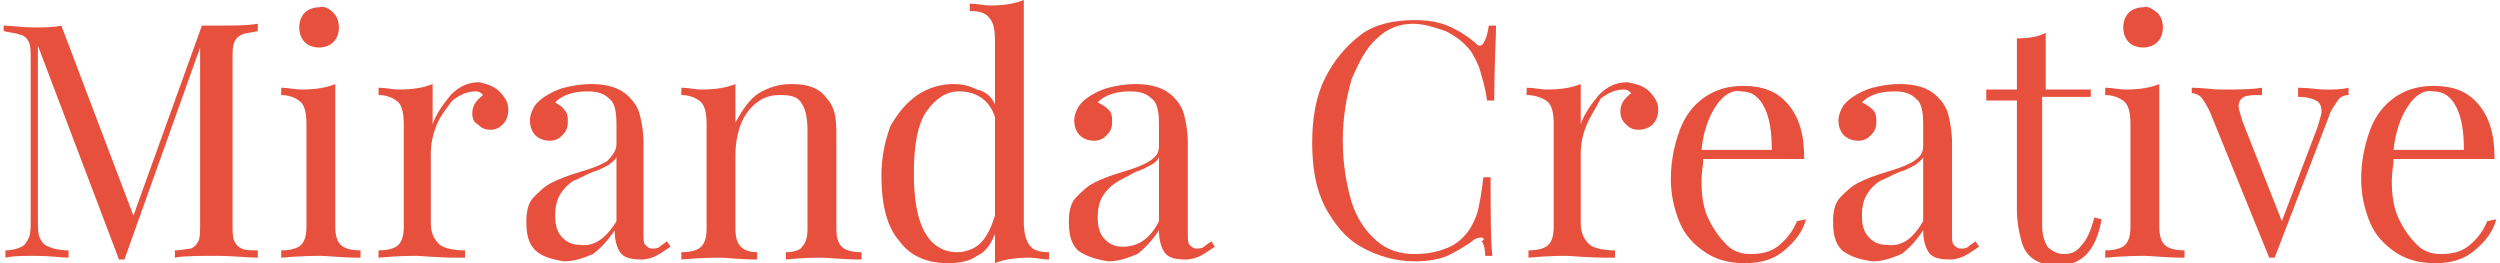 <svg width="342" height="36" viewBox="0 0 342 36" fill="none" xmlns="http://www.w3.org/2000/svg">
<g clip-path="url(#clip0_2728_1405)">
<path d="M33.047 4.75C32.553 5 32.307 5.25 32.06 5.75C31.814 6.25 31.814 7 31.814 8.25V30.5C31.814 31.75 31.814 32.5 32.06 33C32.307 33.5 32.553 33.75 33.047 34C33.54 34.25 34.279 34.25 35.266 34.25V35.25C33.786 35.25 32.06 35 29.595 35C27.129 35 25.157 35 23.924 35.25V34.25C24.91 34.25 25.65 34 26.143 34C26.636 33.75 26.883 33.5 27.129 33C27.376 32.5 27.376 31.75 27.376 30.5V6.5L17.02 35.5H16.28L5.185 6.25V30C5.185 31.25 5.185 32 5.431 32.5C5.678 33 5.924 33.5 6.664 33.75C7.157 34 8.144 34.25 9.376 34.25V35.25C8.39 35.25 6.911 35 4.938 35C3.212 35 1.733 35 0.747 35.25V34.25C1.733 34.25 2.473 34 2.966 33.75C3.459 33.5 3.705 33 3.952 32.5C4.198 32 4.198 31 4.198 30V8.25C4.198 7 4.198 6.25 3.952 5.75C3.705 5.25 3.212 4.75 2.719 4.75C2.226 4.5 1.486 4.5 0.5 4.25V3.5C1.486 3.5 2.966 3.75 4.692 3.75C6.171 3.75 7.404 3.75 8.39 3.5L18.253 29.5L27.622 3.5H29.595C32.06 3.5 33.786 3.5 35.266 3.25V4.25C34.279 4.5 33.54 4.5 33.047 4.75Z" fill="#E7503D"/>
<path d="M45.868 31.001C45.868 32.251 46.114 33.001 46.607 33.501C47.1 34.001 48.087 34.251 49.32 34.251V35.251C46.607 35.251 44.881 35.001 43.895 35.001C43.155 35.001 41.183 35.001 38.471 35.251V34.251C39.703 34.251 40.69 34.001 41.183 33.501C41.676 33.001 41.923 32.251 41.923 31.001V17.001C41.923 15.501 41.676 14.501 41.183 14.001C40.69 13.501 39.703 13.001 38.471 13.001V12.001C39.457 12.001 40.443 12.251 41.183 12.251C43.155 12.251 44.635 12.001 45.868 11.501V31.001ZM45.621 1.751C46.114 2.251 46.361 3.001 46.361 3.751C46.361 4.501 46.114 5.251 45.621 5.751C45.128 6.251 44.388 6.501 43.649 6.501C42.909 6.501 42.169 6.251 41.676 5.751C41.183 5.251 40.936 4.501 40.936 3.751C40.936 3.001 41.183 2.251 41.676 1.751C42.169 1.251 42.909 1.001 43.649 1.001C44.388 0.751 45.128 1.251 45.621 1.751Z" fill="#E7503D"/>
<path d="M68.305 12.5C69.045 13.25 69.538 14 69.538 15C69.538 15.75 69.291 16.5 68.798 17C68.305 17.5 67.812 17.75 67.072 17.75C66.332 17.75 65.839 17.5 65.346 17C64.853 16.75 64.607 16.25 64.607 15.5C64.607 14.5 65.1 13.75 66.086 13C65.839 12.75 65.593 12.5 65.1 12.5C63.867 12.5 62.881 13 61.894 13.75C60.908 15 60.168 16 59.675 17.25C59.182 18.5 58.936 19.75 58.936 21V30.5C58.936 32 59.429 32.75 60.168 33.5C60.908 34 62.141 34.25 63.62 34.25V35.25H62.634C59.675 35.25 57.703 35 56.963 35C56.223 35 54.497 35 51.785 35.25V34.25C53.018 34.25 54.004 34 54.497 33.5C54.99 33 55.237 32.25 55.237 31V17C55.237 15.5 54.99 14.5 54.497 14C54.004 13.5 53.018 13 51.785 13V12C52.771 12 53.758 12.25 54.497 12.25C56.47 12.25 57.949 12 59.182 11.5V17C59.675 15.5 60.661 14.25 61.648 13C62.881 11.75 64.113 11.25 65.593 11.25C66.579 11.5 67.565 11.75 68.305 12.5Z" fill="#E7503D"/>
<path d="M73.237 34.25C72.251 33.25 72.004 32 72.004 30.25C72.004 29 72.251 27.75 72.99 27C73.73 26.25 74.47 25.5 75.456 25C76.442 24.5 77.675 24 79.401 23.5C81.127 23 82.36 22.5 83.099 22C83.839 21.25 84.332 20.5 84.332 19.75V17C84.332 15.25 84.086 14 83.346 13.5C82.606 12.75 81.62 12.5 80.387 12.5C78.415 12.5 76.935 13 75.949 14C76.195 14.25 76.935 14.5 77.182 15C77.675 15.5 77.675 16 77.675 16.75C77.675 17.5 77.428 18 76.935 18.5C76.442 19 75.949 19.25 75.209 19.25C74.47 19.25 73.73 19 73.237 18.5C72.744 18 72.497 17.25 72.497 16.5C72.497 15.75 72.744 15.25 72.99 14.75C73.237 14.25 73.73 13.75 74.47 13.25C75.209 12.75 76.195 12.25 77.182 12C78.168 11.75 79.401 11.5 80.88 11.5C83.099 11.5 84.825 12 86.058 13.25C86.798 14 87.291 14.75 87.537 15.75C87.784 16.75 88.031 18 88.031 19.5V32C88.031 32.75 88.031 33.25 88.277 33.5C88.524 33.75 88.77 34 89.263 34C89.51 34 90.003 34 90.25 33.75C90.496 33.5 90.989 33.25 91.236 33L91.729 33.75C90.989 34.25 90.25 34.75 89.757 35C89.263 35.25 88.524 35.5 87.784 35.5C86.305 35.5 85.318 35.25 84.825 34.5C84.332 33.75 84.086 32.75 84.086 31.5C83.099 33 82.113 34 81.127 34.75C79.894 35.25 78.661 35.75 77.182 35.75C75.456 35.5 73.976 35 73.237 34.25ZM84.332 30.25V21.5C84.086 22 83.593 22.25 83.346 22.5C82.853 22.75 82.113 23.25 81.127 23.5C79.894 24 79.154 24.5 78.415 24.75C77.675 25.25 77.182 25.75 76.689 26.5C76.195 27.25 75.949 28.25 75.949 29.5C75.949 30.75 76.195 31.75 76.935 32.5C77.675 33.25 78.415 33.5 79.401 33.5C81.127 33.75 82.853 32.75 84.332 30.25Z" fill="#E7503D"/>
<path d="M112.934 13.25C113.427 13.75 113.92 14.5 114.167 15.5C114.414 16.5 114.414 17.5 114.414 19.25V31.25C114.414 32.5 114.66 33.25 115.153 33.75C115.646 34.25 116.633 34.5 117.866 34.5V35.5C115.153 35.5 113.427 35.25 112.441 35.25C111.455 35.25 109.975 35.25 107.51 35.5V34.5C108.496 34.5 109.482 34.25 109.729 33.75C110.222 33.25 110.469 32.5 110.469 31.25V18C110.469 16.25 110.222 15 109.729 14.25C109.236 13.25 108.249 13 106.77 13C105.537 13 104.551 13.25 103.565 14C102.578 14.75 101.839 15.75 101.346 17C100.853 18.25 100.606 19.75 100.606 21.25V31.25C100.606 32.5 100.853 33.25 101.346 33.75C101.839 34.25 102.578 34.5 103.565 34.5V35.5C101.099 35.5 99.373 35.25 98.633 35.25C97.894 35.25 95.921 35.25 93.209 35.5V34.5C94.442 34.5 95.428 34.25 95.921 33.75C96.414 33.25 96.661 32.5 96.661 31.25V17C96.661 15.5 96.414 14.5 95.921 14C95.428 13.5 94.442 13 93.209 13V12C94.195 12 95.181 12.25 95.921 12.25C97.894 12.25 99.373 12 100.606 11.5V16.75C101.592 15 102.578 13.5 103.811 12.75C105.044 12 106.524 11.5 108.249 11.5C110.469 11.5 111.948 12 112.934 13.25Z" fill="#E7503D"/>
<path d="M140.796 33.5C141.289 34.25 142.275 34.5 143.508 34.5V35.5C142.521 35.5 141.782 35.25 140.796 35.25C138.823 35.25 137.344 35.5 136.111 36V32C135.618 33.25 134.878 34.5 133.645 35C132.659 35.75 131.179 36 129.7 36C126.741 36 124.522 35 123.043 33C121.317 31 120.577 28 120.577 24C120.577 21.5 121.07 19.25 121.81 17.25C122.796 15.5 124.029 14 125.508 13C126.988 12 128.714 11.5 130.44 11.5C131.673 11.5 132.659 11.75 133.645 12.25C134.878 12.5 135.618 13.25 136.111 14.25V5.5C136.111 4 135.864 3 135.371 2.5C134.878 1.75 133.892 1.5 132.659 1.5V0.5C133.645 0.5 134.631 0.75 135.371 0.75C137.344 0.75 138.823 0.5 140.056 0V30.25C140.056 31.75 140.302 32.75 140.796 33.5ZM134.138 33.25C135.125 32.25 135.618 31 136.111 29.5V16C135.371 13.75 133.645 12.5 131.179 12.5C129.454 12.5 127.974 13.5 126.741 15.25C125.508 17 125.015 20 125.015 23.75C125.015 27.25 125.508 30 126.495 31.75C127.481 33.5 128.96 34.5 130.933 34.5C132.166 34.5 133.399 34 134.138 33.25Z" fill="#E7503D"/>
<path d="M147.453 34.25C146.466 33.25 146.22 32 146.22 30.25C146.22 29 146.466 27.75 147.206 27C147.946 26.25 148.685 25.5 149.672 25C150.658 24.5 151.891 24 153.617 23.5C155.343 23 156.575 22.5 157.315 22C158.055 21.5 158.548 21 158.548 20V17C158.548 15.25 158.301 14 157.562 13.5C156.822 12.75 155.836 12.5 154.603 12.5C152.63 12.5 151.151 13 150.165 14C150.658 14.25 151.151 14.5 151.644 15C152.137 15.5 152.137 16 152.137 16.75C152.137 17.5 151.891 18 151.398 18.5C150.904 19 150.411 19.25 149.672 19.25C148.932 19.25 148.192 19 147.699 18.5C147.206 18 146.959 17.25 146.959 16.5C146.959 15.75 147.206 15.25 147.453 14.75C147.699 14.25 148.192 13.75 148.932 13.25C149.672 12.75 150.658 12.25 151.644 12C152.63 11.75 153.863 11.5 155.343 11.5C157.562 11.5 159.288 12 160.521 13.25C161.26 14 161.753 14.75 162 15.75C162.246 16.75 162.493 18 162.493 19.5V32C162.493 32.75 162.493 33.25 162.74 33.5C162.986 33.75 163.233 34 163.726 34C163.972 34 164.466 34 164.712 33.75C164.959 33.5 165.452 33.25 165.698 33L166.192 33.75C165.452 34.25 164.712 34.75 164.219 35C163.726 35.25 162.986 35.5 162.246 35.5C160.767 35.5 159.781 35.25 159.288 34.5C158.795 33.75 158.548 32.75 158.548 31.5C157.562 33 156.575 34 155.589 34.75C154.356 35.25 153.124 35.75 151.644 35.75C149.918 35.5 148.439 35 147.453 34.25ZM158.548 30.25V21.5C158.301 22 158.055 22.25 157.562 22.5C157.069 22.75 156.329 23.25 155.343 23.5C154.11 24.25 153.37 24.5 152.63 25C151.891 25.5 151.398 26 150.904 26.75C150.411 27.5 150.165 28.5 150.165 29.75C150.165 31 150.411 32 151.151 32.75C151.891 33.5 152.63 33.75 153.617 33.75C155.589 33.75 157.315 32.75 158.548 30.25Z" fill="#E7503D"/>
<path d="M197.999 3.501C199.232 4.001 200.465 4.751 201.698 5.751C201.944 6.001 202.191 6.251 202.437 6.251C202.931 6.251 203.424 5.251 203.67 3.501H204.657C204.657 5.501 204.41 9.001 204.41 13.751H203.424C203.177 11.751 202.684 10.501 202.437 9.501C202.191 8.751 201.698 7.751 201.205 7.001C200.218 5.751 199.232 5.001 197.753 4.251C196.273 3.751 194.794 3.251 193.314 3.251C191.342 3.251 189.616 4.001 188.383 5.251C186.904 6.501 185.918 8.501 184.931 10.751C184.192 13.251 183.698 16.001 183.698 19.251C183.698 22.501 184.192 25.251 184.931 27.751C185.671 30.001 186.904 31.751 188.383 33.001C189.863 34.251 191.589 34.751 193.561 34.751C195.04 34.751 196.52 34.501 197.753 34.001C199.232 33.501 200.218 32.501 200.958 31.501C201.451 30.751 201.944 29.751 202.191 28.751C202.437 27.751 202.684 26.251 202.931 24.251H203.917C203.917 29.501 203.917 33.001 204.163 35.001H203.177C203.177 34.001 202.931 33.251 202.684 33.001C203.177 32.751 202.931 32.501 202.684 32.501C202.437 32.501 202.191 32.501 201.698 32.751C200.465 33.751 198.986 34.501 197.999 35.001C196.766 35.501 195.287 35.751 193.561 35.751C190.849 35.751 188.383 35.001 186.164 33.751C183.945 32.501 182.466 30.501 181.233 28.251C180 25.751 179.507 23.001 179.507 19.501C179.507 16.251 180 13.251 181.233 10.751C182.466 8.251 184.192 6.251 186.164 4.751C188.137 3.251 190.849 2.751 193.561 2.751C195.287 2.751 196.766 3.001 197.999 3.501Z" fill="#E7503D"/>
<path d="M225.614 12.5C226.354 13.25 226.847 14 226.847 15C226.847 15.75 226.6 16.5 226.107 17C225.614 17.5 224.874 17.75 224.135 17.75C223.395 17.75 222.902 17.5 222.409 17C221.916 16.5 221.669 16 221.669 15.25C221.669 14.25 222.162 13.5 223.148 12.75C222.902 12.5 222.655 12.25 222.162 12.25C220.929 12.25 219.943 12.75 218.957 13.5C218.217 15 217.477 16 216.984 17.25C216.491 18.5 216.245 19.75 216.245 21V30.5C216.245 32 216.738 32.75 217.477 33.5C218.217 34 219.45 34.25 220.929 34.25V35.25H219.943C216.984 35.25 215.012 35 214.272 35C213.532 35 211.806 35 209.094 35.25V34.25C210.327 34.25 211.313 34 211.806 33.5C212.3 33 212.546 32.25 212.546 31V17C212.546 15.5 212.3 14.5 211.806 14C211.313 13.5 210.08 13 208.848 13V12C209.834 12 210.82 12.25 211.56 12.25C213.532 12.25 215.012 12 216.245 11.5V17C216.738 15.5 217.724 14.25 218.71 13C219.943 11.75 221.176 11.25 222.655 11.25C223.888 11.5 224.874 11.75 225.614 12.5Z" fill="#E7503D"/>
<path d="M247.066 30.001C246.573 31.751 245.586 33.001 244.107 34.251C242.627 35.501 240.902 36.001 238.682 36.001C236.463 36.001 234.737 35.501 233.258 34.501C231.779 33.501 230.546 32.251 229.806 30.501C229.066 28.751 228.573 26.751 228.573 24.501C228.573 22.001 229.066 19.751 229.806 17.751C230.546 15.751 231.779 14.251 233.258 13.251C234.737 12.251 236.463 11.751 238.436 11.751C241.148 11.751 243.121 12.501 244.6 14.251C246.079 16.001 246.819 18.251 246.819 21.751H233.011C233.011 22.501 232.765 23.501 232.765 24.751C232.765 26.751 233.011 28.501 233.751 30.001C234.491 31.501 235.231 32.501 236.217 33.501C237.203 34.501 238.436 34.751 239.422 34.751C240.902 34.751 242.134 34.501 243.121 33.751C244.107 33.001 245.093 32.001 245.833 30.251L247.066 30.001ZM234.737 14.501C233.751 16.001 233.011 18.001 232.765 20.501H242.381C242.381 18.251 242.134 16.251 241.395 14.751C240.655 13.251 239.669 12.501 238.189 12.501C236.956 12.251 235.724 13.001 234.737 14.501Z" fill="#E7503D"/>
<path d="M251.996 34.25C251.01 33.25 250.764 32 250.764 30.25C250.764 29 251.01 27.75 251.75 27C252.49 26.25 253.229 25.5 254.216 25C255.202 24.5 256.435 24 258.161 23.5C259.887 23 261.119 22.5 261.859 22C262.599 21.5 263.092 21 263.092 20V17C263.092 15.25 262.845 14 262.106 13.5C261.366 12.75 260.38 12.5 259.147 12.5C257.174 12.5 255.695 13 254.709 14C255.202 14.25 255.695 14.5 256.188 15C256.681 15.5 256.681 16 256.681 16.75C256.681 17.5 256.435 18 255.942 18.5C255.448 19 254.955 19.25 254.216 19.25C253.476 19.25 252.736 19 252.243 18.5C251.75 18 251.503 17.25 251.503 16.5C251.503 15.75 251.75 15.25 251.996 14.75C252.243 14.25 252.736 13.75 253.476 13.25C254.216 12.75 255.202 12.25 256.188 12C257.174 11.75 258.407 11.5 259.887 11.5C262.106 11.5 263.832 12 265.064 13.25C265.804 14 266.297 14.75 266.544 15.75C266.79 16.75 267.037 18 267.037 19.5V32C267.037 32.75 267.037 33.25 267.284 33.5C267.53 33.75 267.777 34 268.27 34C268.516 34 269.01 34 269.256 33.75C269.503 33.5 269.996 33.25 270.242 33L270.735 33.75C269.996 34.25 269.256 34.75 268.763 35C268.27 35.25 267.53 35.5 266.79 35.5C265.311 35.5 264.325 35.25 263.832 34.5C263.339 33.75 263.092 32.75 263.092 31.5C262.106 33 261.119 34 260.133 34.75C258.9 35.25 257.667 35.75 256.188 35.75C254.216 35.5 252.983 35 251.996 34.25ZM263.092 30.25V21.5C262.845 22 262.352 22.25 262.106 22.5C261.613 22.75 260.873 23.25 259.887 23.5C258.654 24 257.914 24.5 257.174 24.75C256.435 25.25 255.942 25.75 255.448 26.5C254.955 27.25 254.709 28.25 254.709 29.5C254.709 30.75 254.955 31.75 255.695 32.5C256.435 33.25 257.174 33.5 258.161 33.5C260.133 33.75 261.613 32.75 263.092 30.25Z" fill="#E7503D"/>
<path d="M279.365 12.251H286.022V13.251H279.365V30.75C279.365 32.001 279.612 33.001 280.105 33.751C280.598 34.251 281.338 34.751 282.324 34.751C283.31 34.751 284.05 34.501 284.79 33.501C285.529 32.751 286.022 31.5 286.516 29.75L287.502 30C286.762 34.251 284.79 36.251 281.831 36.251C280.845 36.251 280.105 36.251 279.365 36.001C278.626 35.751 278.132 35.501 277.639 35.001C276.9 34.251 276.653 33.501 276.406 32.501C276.16 31.5 275.913 30.25 275.913 28.75V13.751H271.722V12.251H275.913V5.25C277.639 5.25 278.872 5 279.858 4.5V12.251H279.365Z" fill="#E7503D"/>
<path d="M295.392 31.001C295.392 32.251 295.639 33.001 296.132 33.501C296.625 34.001 297.611 34.251 298.844 34.251V35.251C296.132 35.251 294.406 35.001 293.42 35.001C292.68 35.001 290.707 35.001 287.995 35.251V34.251C289.228 34.251 290.214 34.001 290.707 33.501C291.2 33.001 291.447 32.251 291.447 31.001V17.001C291.447 15.501 291.2 14.501 290.707 14.001C290.214 13.501 289.228 13.001 287.995 13.001V12.001C288.981 12.001 289.968 12.251 290.707 12.251C292.68 12.251 294.159 12.001 295.392 11.501V31.001ZM295.146 1.751C295.639 2.251 295.885 3.001 295.885 3.751C295.885 4.501 295.639 5.251 295.146 5.751C294.652 6.251 293.913 6.501 293.173 6.501C292.433 6.501 291.694 6.251 291.2 5.751C290.707 5.251 290.461 4.501 290.461 3.751C290.461 3.001 290.707 2.251 291.2 1.751C291.694 1.251 292.433 1.001 293.173 1.001C293.913 0.751 294.406 1.251 295.146 1.751Z" fill="#E7503D"/>
<path d="M321.281 12.001V13.001C320.788 13.001 320.048 13.251 319.802 13.751C319.555 14.251 318.816 15.001 318.569 16.001L311.172 35.251H310.432L302.296 15.251C301.803 14.251 301.309 13.501 301.063 13.251C300.816 13.001 300.323 12.751 299.83 12.751V12.001C301.309 12.001 302.789 12.251 303.775 12.251C305.994 12.251 307.967 12.251 309.446 12.001V13.001C308.46 13.001 307.474 13.001 306.98 13.251C306.487 13.501 306.241 14.001 306.241 14.501C306.241 15.001 306.487 15.501 306.734 16.501L312.158 30.251L317.09 17.251C317.336 16.251 317.583 15.751 317.583 15.251C317.583 14.501 317.336 14.001 316.843 13.751C316.35 13.501 315.61 13.251 314.377 13.251V12.001C315.857 12.001 317.09 12.251 318.076 12.251C319.309 12.251 320.295 12.251 321.281 12.001Z" fill="#E7503D"/>
<path d="M341.5 30.001C341.007 31.751 340.021 33.001 338.541 34.251C337.062 35.501 335.336 36.001 333.117 36.001C330.898 36.001 329.172 35.501 327.693 34.501C326.213 33.501 324.98 32.251 324.241 30.501C323.501 28.751 323.008 26.751 323.008 24.501C323.008 22.001 323.501 19.751 324.241 17.751C324.98 15.751 326.213 14.251 327.693 13.251C329.172 12.251 330.898 11.751 332.87 11.751C335.583 11.751 337.555 12.501 339.035 14.251C340.514 16.001 341.254 18.251 341.254 21.751H327.446C327.446 22.501 327.199 23.501 327.199 24.751C327.199 26.751 327.446 28.501 328.186 30.001C328.925 31.501 329.665 32.501 330.651 33.501C331.638 34.501 332.87 34.751 333.857 34.751C335.336 34.751 336.569 34.501 337.555 33.751C338.541 33.001 339.528 32.001 340.267 30.251L341.5 30.001ZM329.418 14.501C328.432 16.001 327.693 18.001 327.446 20.501H337.062C337.062 18.251 336.815 16.251 336.076 14.751C335.336 13.251 334.35 12.501 332.87 12.501C331.638 12.251 330.405 13.001 329.418 14.501Z" fill="#E7503D"/>
</g>
<defs>
<clipPath id="clip0_2728_1405">
<rect width="341" height="36" fill="white" transform="translate(0.5)"/>
</clipPath>
</defs>
</svg>
